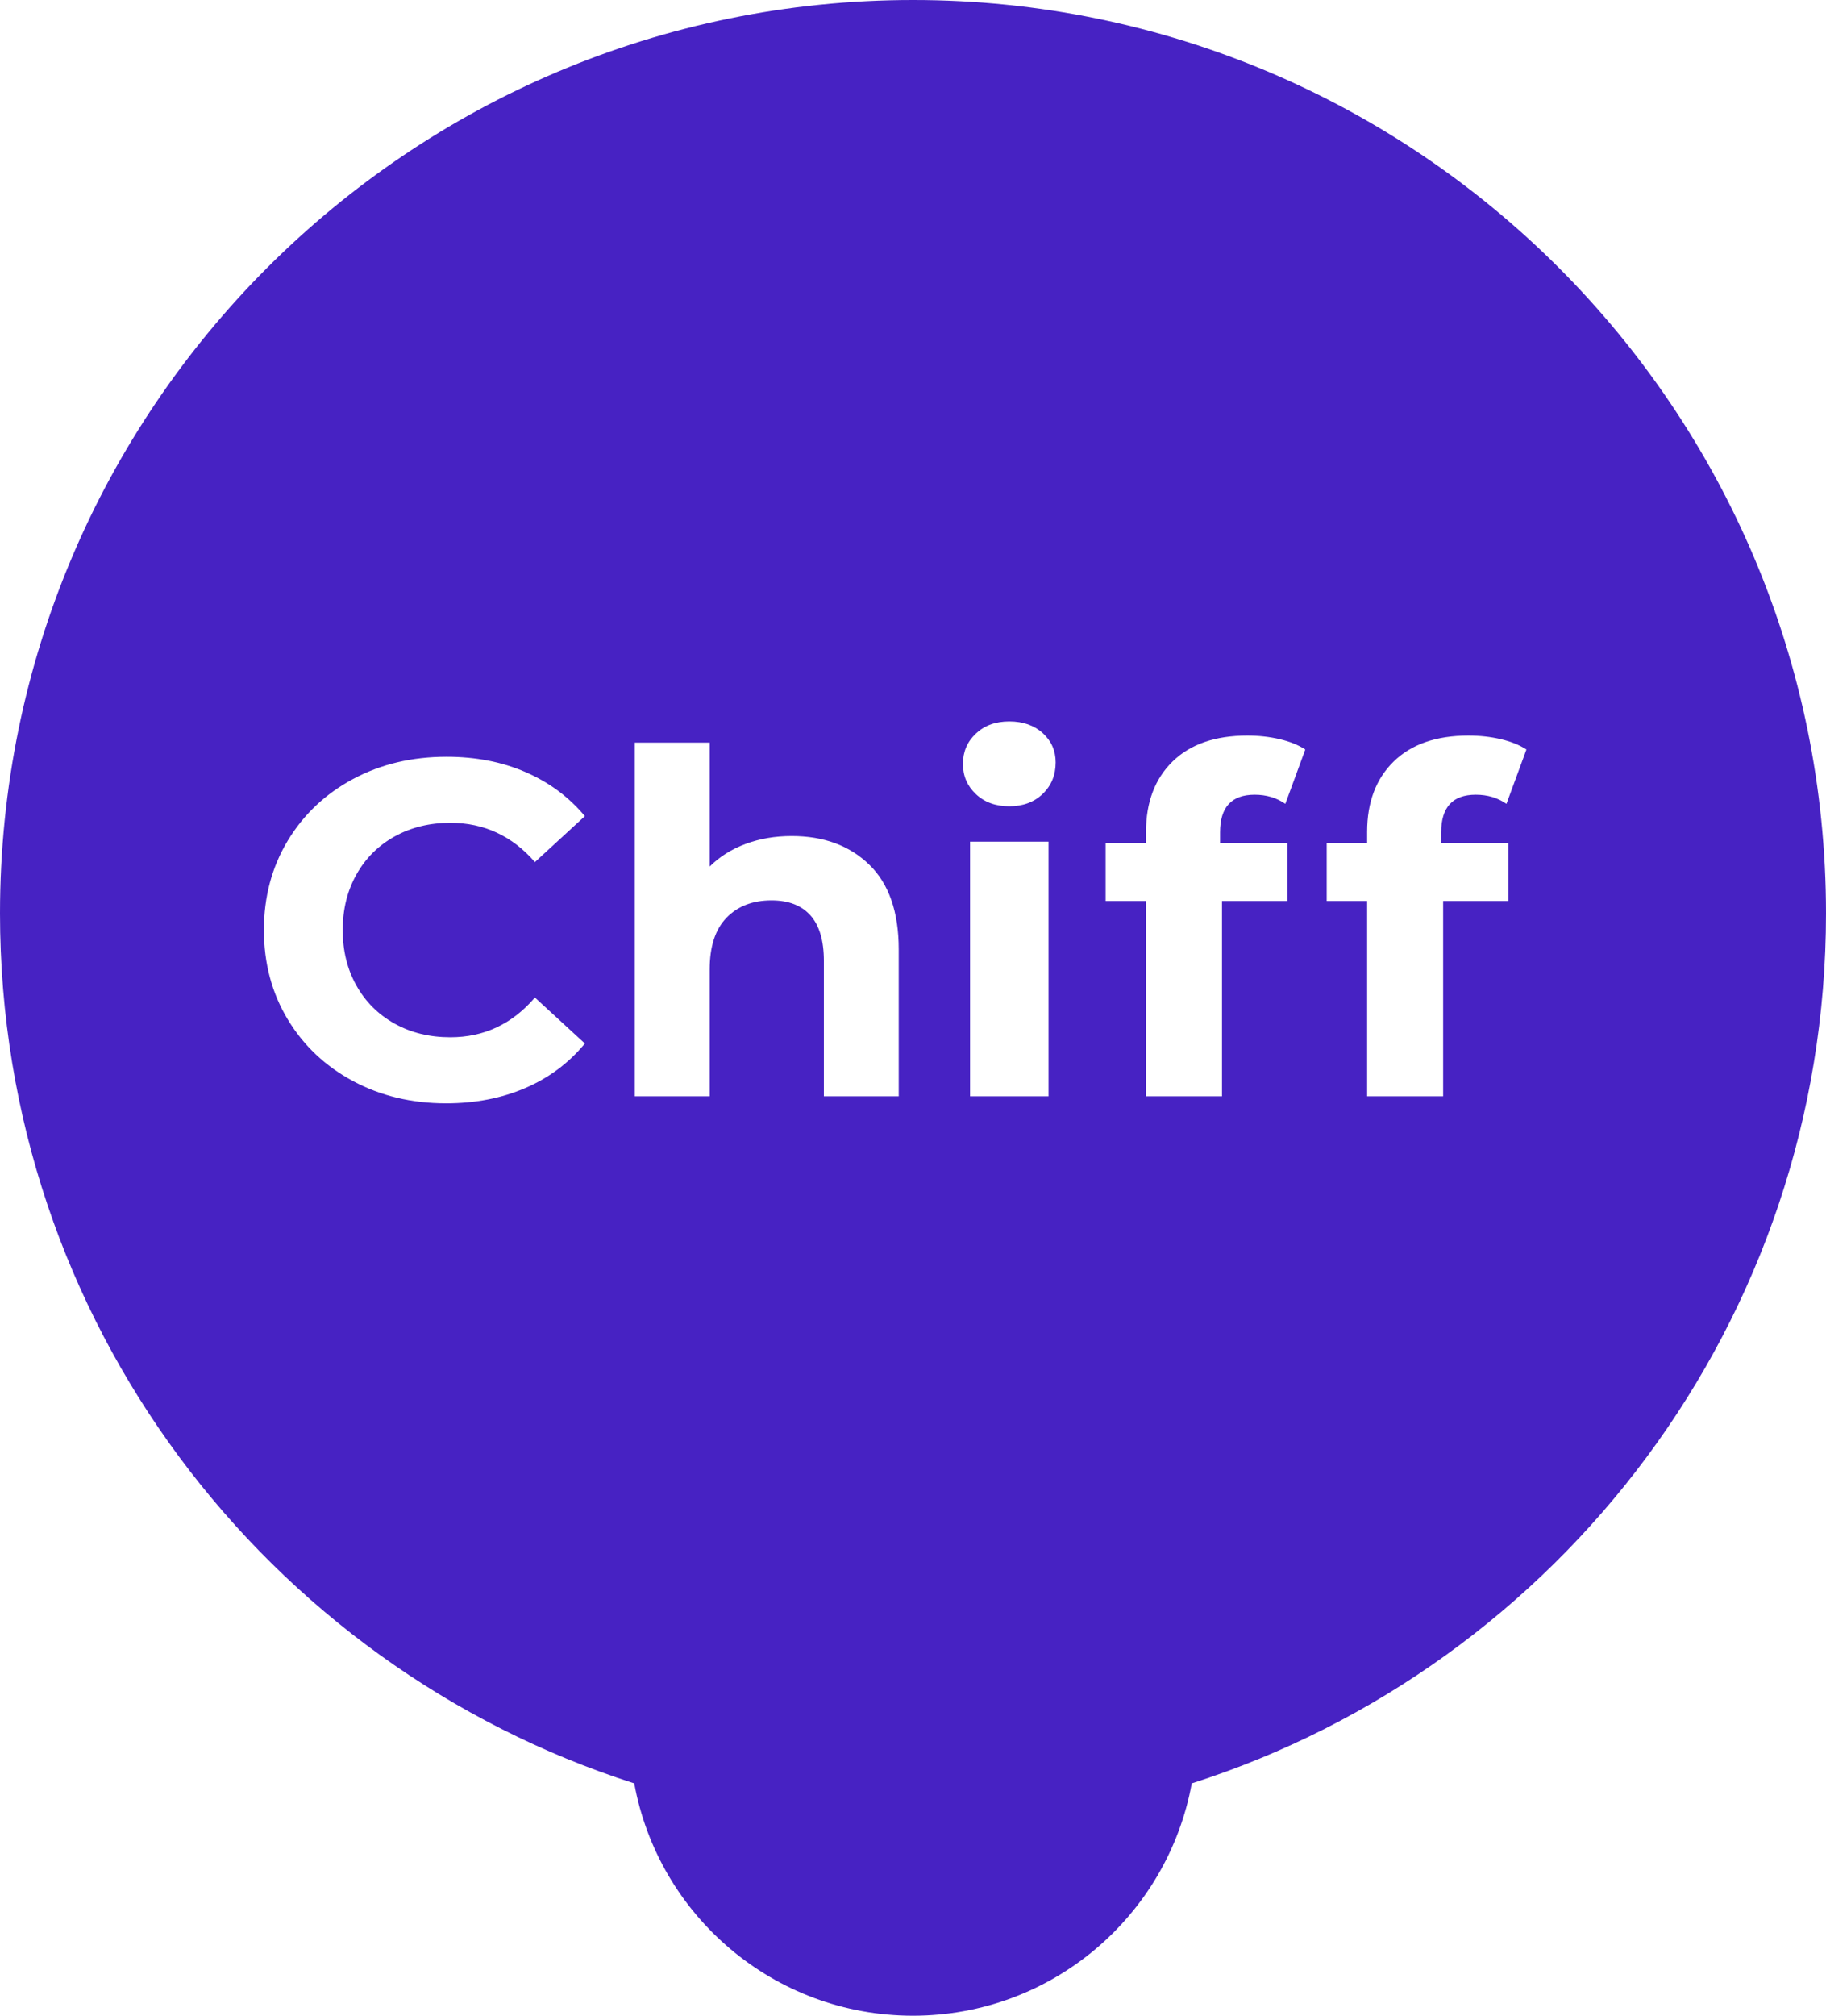 <?xml version="1.0" encoding="UTF-8"?>
<svg width="87px" height="96px" viewBox="0 0 87 96" version="1.1" xmlns="http://www.w3.org/2000/svg" xmlns:xlink="http://www.w3.org/1999/xlink">
    <!-- Generator: Sketch 59.1 (86144) - https://sketch.com -->
    <title>logo</title>
    <desc>Created with Sketch.</desc>
    <g id="logo" stroke="none" stroke-width="1" fill="none" fill-rule="evenodd">
        <g id="logo_transparant" fill="#4722C3">
            <g id="Logo_inner">
                <path d="M43.5,2.84217094e-14 C67.524,2.84217094e-14 87,19.476 87,43.5 C87,62.893 74.31,79.321 56.781,84.935 C55.635,91.228 50.125,96 43.5,96 C36.875,96 31.365,91.228 30.219,84.935 C12.69,79.321 0,62.893 0,43.5 C0,19.476 19.476,2.84217094e-14 43.5,2.84217094e-14 Z M21.274,36.042 C19.625,36.042 18.141,36.395 16.821,37.102 C15.501,37.809 14.463,38.789 13.707,40.043 C12.952,41.297 12.574,42.714 12.574,44.295 C12.574,45.875 12.952,47.293 13.707,48.546 C14.463,49.8 15.501,50.781 16.821,51.487 C18.141,52.194 19.618,52.547 21.251,52.547 C22.64,52.547 23.899,52.304 25.028,51.818 C26.158,51.332 27.104,50.625 27.867,49.698 L27.867,49.698 L25.486,47.509 C24.403,48.771 23.06,49.401 21.457,49.401 C20.465,49.401 19.58,49.185 18.801,48.752 C18.023,48.318 17.416,47.714 16.981,46.939 C16.546,46.164 16.329,45.283 16.329,44.295 C16.329,43.307 16.546,42.425 16.981,41.65 C17.416,40.875 18.023,40.271 18.801,39.838 C19.58,39.405 20.465,39.188 21.457,39.188 C23.06,39.188 24.403,39.811 25.486,41.058 L25.486,41.058 L27.867,38.869 C27.104,37.957 26.162,37.258 25.04,36.772 C23.918,36.285 22.663,36.042 21.274,36.042 Z M33.813,35.368 L30.246,35.368 L30.246,52.211 L33.813,52.211 L33.813,46.173 C33.813,45.083 34.079,44.262 34.613,43.71 C35.146,43.158 35.863,42.882 36.762,42.882 C37.57,42.882 38.187,43.12 38.614,43.597 C39.04,44.073 39.254,44.796 39.254,45.764 L39.254,45.764 L39.254,52.211 L42.82,52.211 L42.82,45.219 C42.82,43.434 42.352,42.087 41.414,41.179 C40.477,40.271 39.246,39.817 37.722,39.817 C36.929,39.817 36.198,39.942 35.527,40.192 C34.857,40.441 34.285,40.801 33.813,41.27 L33.813,41.27 L33.813,35.368 Z M49.957,40.084 L46.219,40.084 L46.219,52.211 L49.957,52.211 L49.957,40.084 Z M59.43,35.032 C57.898,35.032 56.71,35.444 55.867,36.268 C55.024,37.093 54.602,38.208 54.602,39.613 L54.602,39.613 L54.602,40.162 L52.676,40.162 L52.676,42.911 L54.602,42.911 L54.602,52.211 L58.223,52.211 L58.223,42.911 L61.333,42.911 L61.333,40.162 L58.13,40.162 L58.13,39.636 C58.13,38.444 58.679,37.849 59.778,37.849 C60.335,37.849 60.822,37.994 61.24,38.284 L61.24,38.284 L62.191,35.696 C61.866,35.482 61.46,35.318 60.973,35.203 C60.486,35.089 59.971,35.032 59.43,35.032 Z M69.965,35.032 C68.433,35.032 67.245,35.444 66.402,36.268 C65.559,37.093 65.137,38.208 65.137,39.613 L65.137,39.613 L65.137,40.162 L63.211,40.162 L63.211,42.911 L65.137,42.911 L65.137,52.211 L68.758,52.211 L68.758,42.911 L71.868,42.911 L71.868,40.162 L68.665,40.162 L68.665,39.636 C68.665,38.444 69.214,37.849 70.313,37.849 C70.87,37.849 71.357,37.994 71.775,38.284 L71.775,38.284 L72.727,35.696 C72.402,35.482 71.995,35.318 71.508,35.203 C71.021,35.089 70.506,35.032 69.965,35.032 Z M48.088,34.358 C47.435,34.358 46.904,34.551 46.494,34.939 C46.084,35.326 45.879,35.806 45.879,36.379 C45.879,36.952 46.084,37.432 46.494,37.819 C46.904,38.206 47.435,38.4 48.088,38.4 C48.741,38.4 49.272,38.203 49.682,37.808 C50.092,37.413 50.297,36.913 50.297,36.309 C50.297,35.752 50.092,35.287 49.682,34.915 C49.272,34.544 48.741,34.358 48.088,34.358 Z" id="Combined-Shape"></path>
            </g>
        </g>
    </g>
</svg>